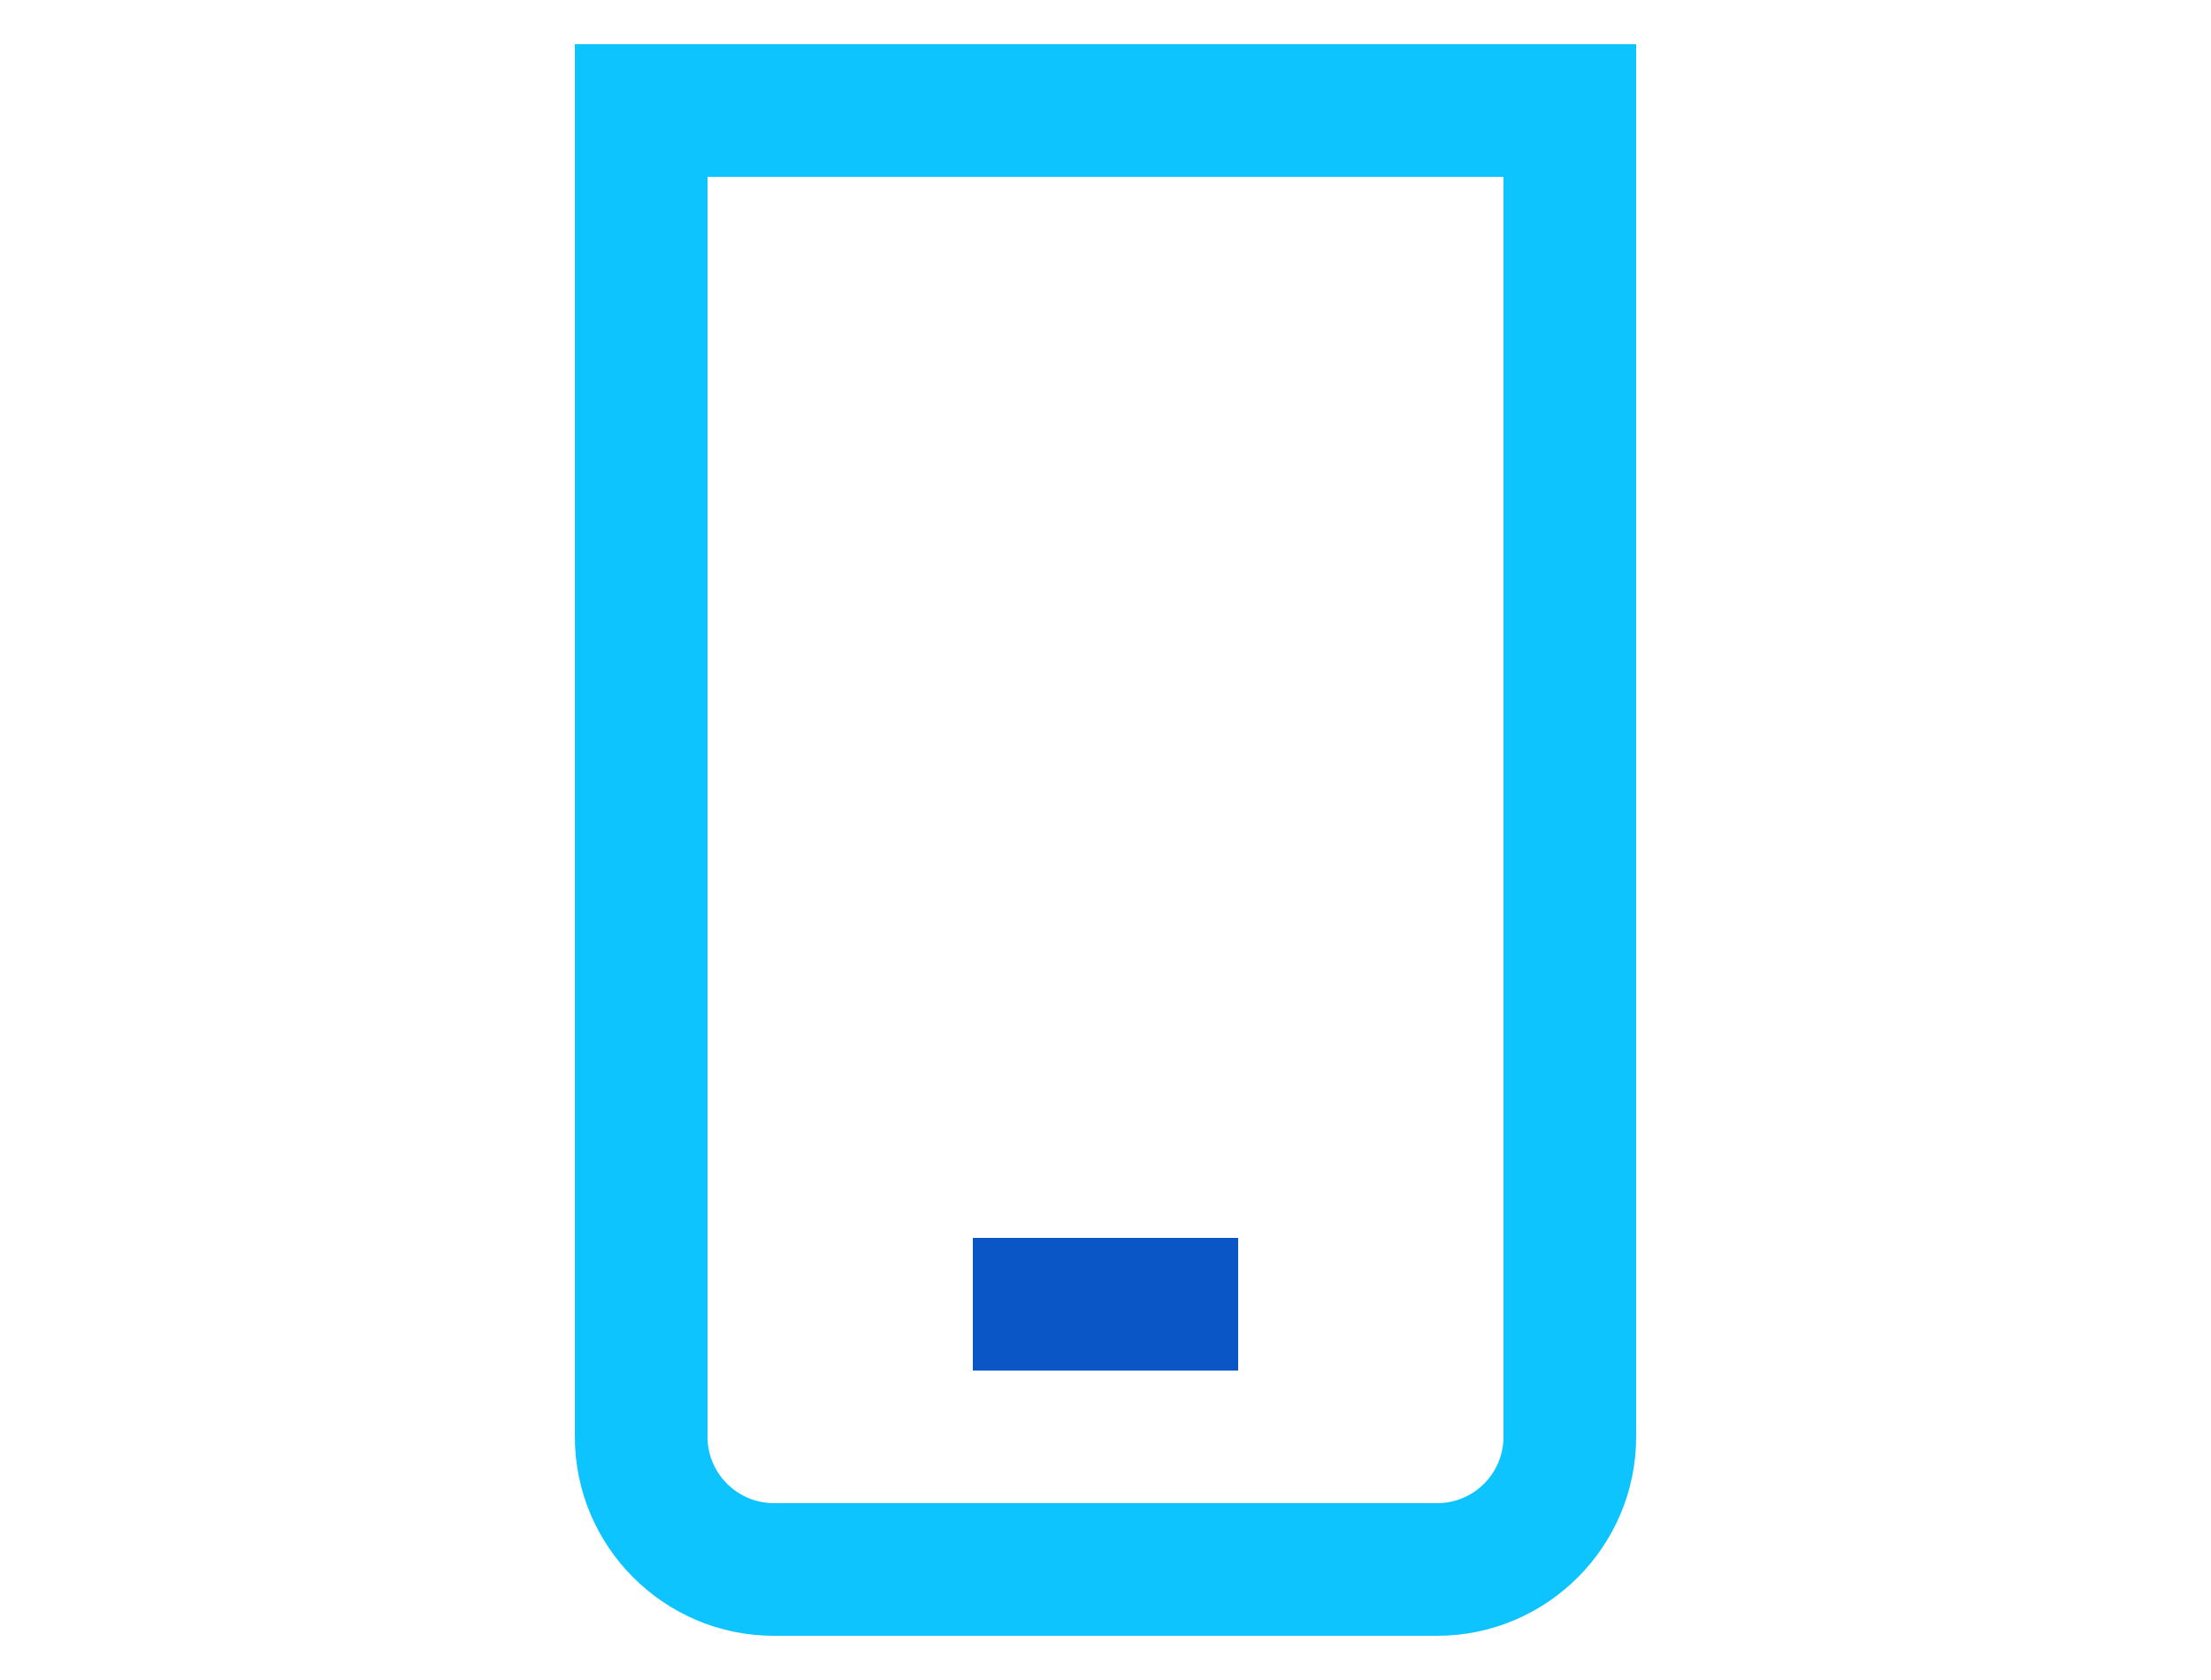 <?xml version="1.0" encoding="UTF-8"?>
<svg id="Capa_17" data-name="Capa 17" xmlns="http://www.w3.org/2000/svg" viewBox="0 0 100 76">
  <defs>
    <style>
      .cls-1 {
        fill: #0dc4ff;
      }

      .cls-2 {
        fill: #0a56c7;
      }
    </style>
  </defs>
  <path class="cls-1" d="M26,2v63c0,4.96,4.04,9,9,9h30c4.96,0,9-4.04,9-9V2H26Zm42,63c0,1.65-1.34,3-3,3h-30c-1.65,0-3-1.35-3-3V8h36v57Z"/>
  <rect class="cls-2" x="44" y="56" width="12" height="6"/>
</svg>